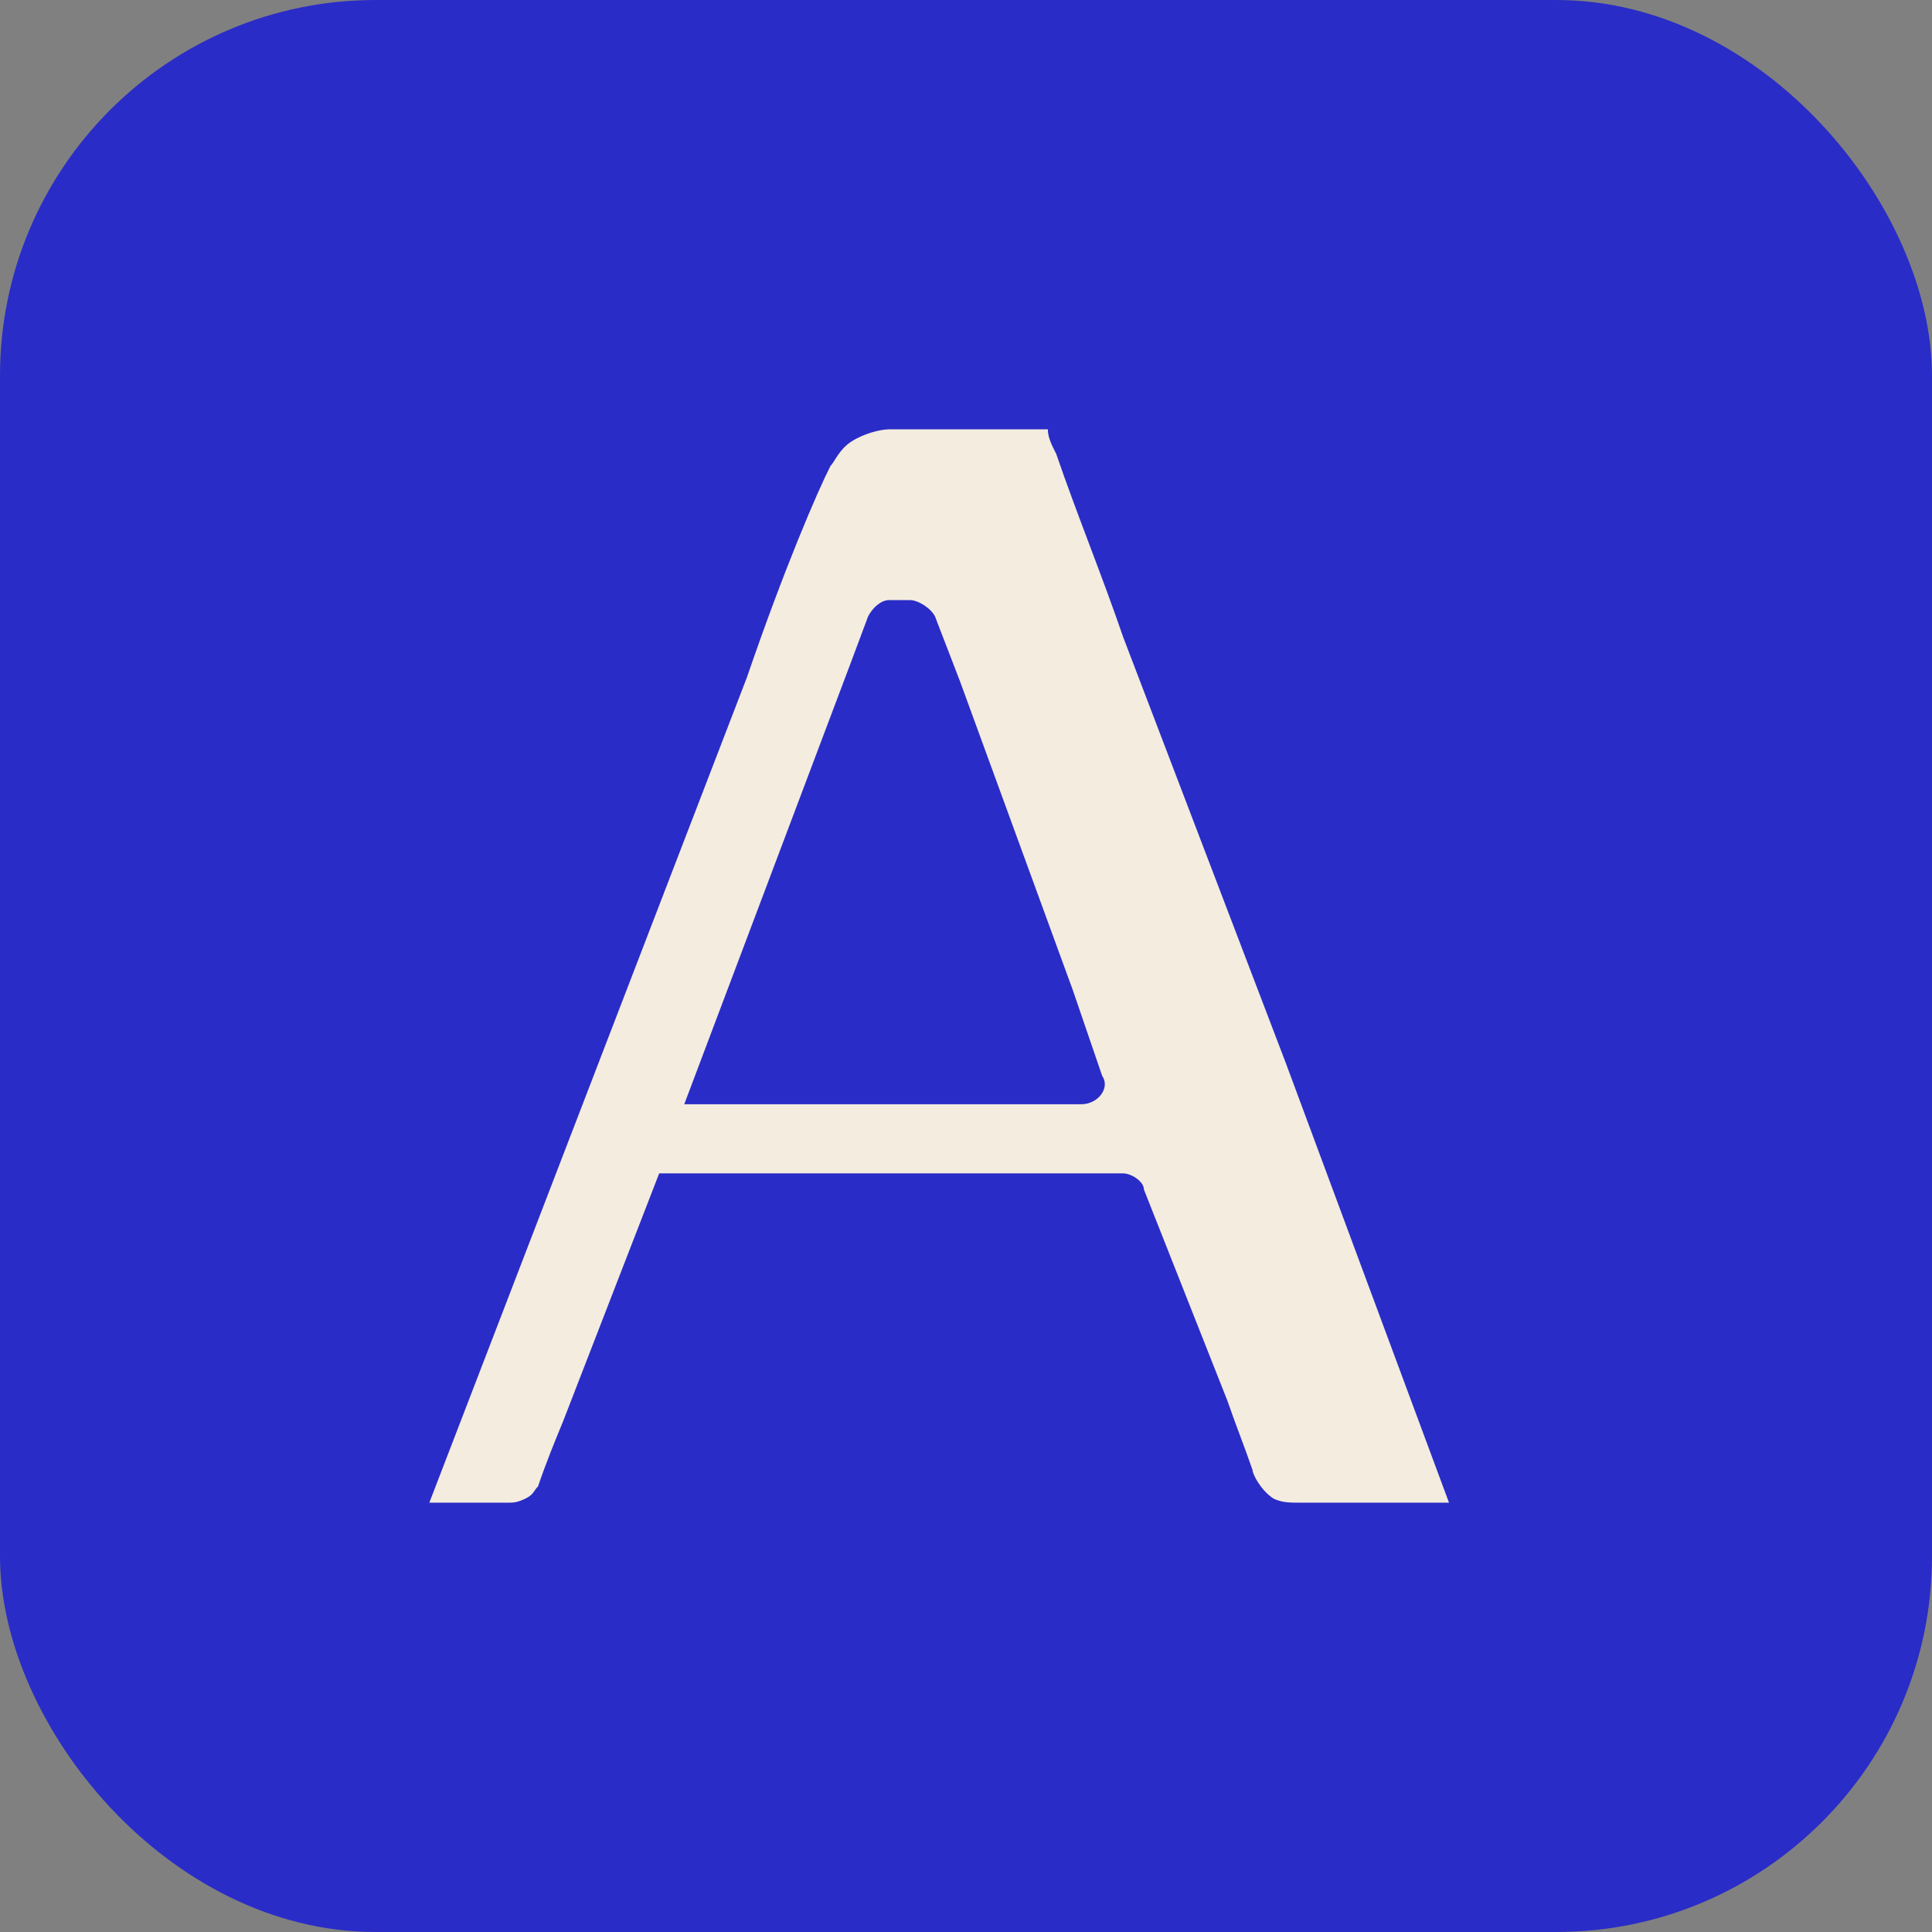 <svg width="36" height="36" viewBox="0 0 36 36" fill="none" xmlns="http://www.w3.org/2000/svg">
<rect x="0" y="0" width="36" height="36" fill="#808080" stroke="none"/>
<rect width="36" height="36" rx="7" fill="#2A2CC7"/>
<path d="M23.963 19.818L22.951 17.167L20.926 11.864C20.537 10.727 20.07 9.591 19.68 8.455C19.602 8.303 19.525 8.152 19.525 8C19.291 8 19.057 8 18.902 8H17.422C17.111 8 16.877 8 16.566 8C16.41 8 16.098 8.076 15.865 8.227C15.631 8.379 15.553 8.606 15.475 8.682C15.242 9.136 14.619 10.576 13.918 12.621L8 28H9.012H9.324C9.402 28 9.48 28 9.48 28C9.557 28 9.635 28 9.791 27.924C9.947 27.849 9.947 27.773 10.025 27.697C10.18 27.242 10.336 26.864 10.492 26.485L12.283 21.864H18.201H19.447H20.926C21.082 21.864 21.316 22.015 21.316 22.167L21.705 23.151L22.873 26.106C23.029 26.561 23.184 26.939 23.34 27.394C23.34 27.47 23.496 27.773 23.73 27.924C23.885 28 24.041 28 24.197 28C24.352 28 24.586 28 24.742 28H24.898H25.287H26.377H27L23.963 19.818ZM20.148 20.576H19.369H18.59H12.75L15.865 12.318L16.176 11.485C16.254 11.333 16.41 11.182 16.566 11.182H16.955C17.111 11.182 17.344 11.333 17.422 11.485L17.889 12.697L19.992 18.454L20.537 20.046C20.693 20.273 20.459 20.576 20.148 20.576Z" fill="#F4ECDF"/>
</svg>

